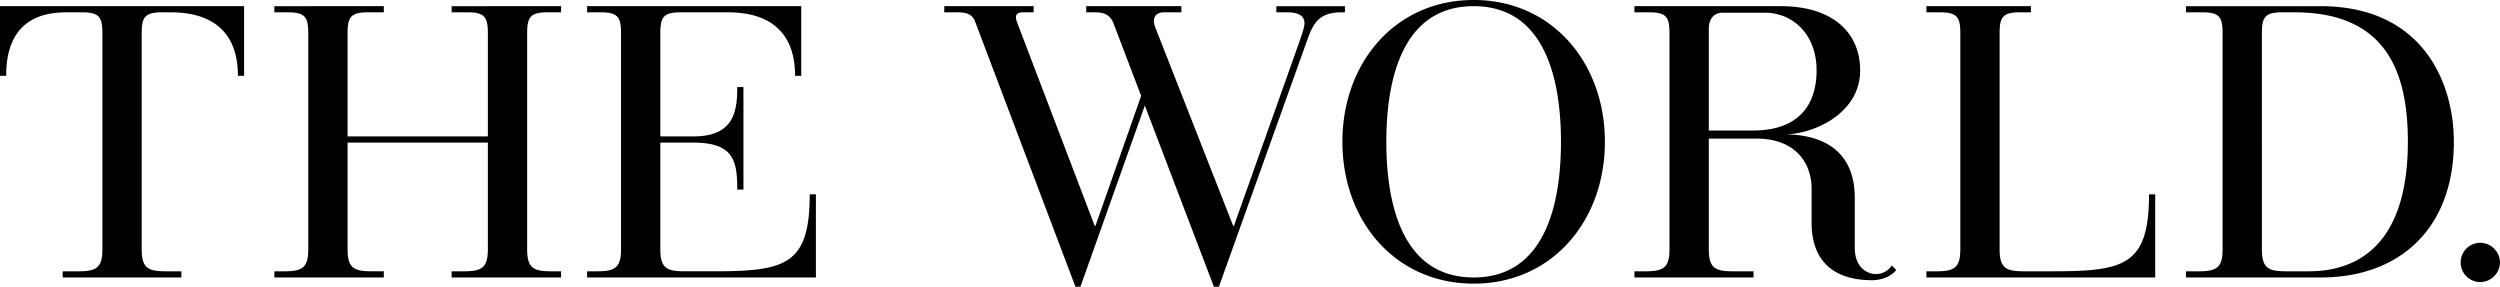 <svg xmlns="http://www.w3.org/2000/svg" width="1481.8" height="169.943" viewBox="0 0 1481.8 169.943">
  <path id="ray02" d="M1516.767,543.274c0-35.04-18.348-80.4-79.108-80.4H1358v3.653h9.82c10.052,0,11.877,2.972,11.877,12.336V607.005c0,10.961-3.651,13.018-14.147,13.021H1358v3.654h79.891c46.826-.005,78.88-29.075,78.88-80.406Zm-85.96,76.747h-13.648c-10.508,0-14.164-2.055-14.164-13.021V478.861c0-9.364,1.828-12.336,11.877-12.336h7.485c55.961,0,67.153,37.69,67.153,76.75,0,68.978-38.145,76.747-58.7,76.747Zm-417.23-76.747c0-46.825-31.277-84.057-77.793-84.057s-77.79,37.232-77.79,84.057,31.274,84.057,77.79,84.057,77.794-37.226,77.794-84.057Zm-77.793,80.4c-45.6,0-51.754-50.479-51.754-80.4s6.149-80.4,51.754-80.4,51.757,50.482,51.757,80.4-6.149,80.4-51.756,80.4ZM289.811,620.02H282.49c-10.5,0-14.15-2.06-14.15-13.021V543.73h83.143v63.275c0,10.955-3.648,13.018-14.136,13.021h-7.336v3.654H394.88v-3.654h-5.952c-10.5,0-14.15-2.06-14.15-13.021V478.861c0-9.364,1.828-12.336,11.878-12.336h8.224v-3.653H330.012v3.653h9.594c10.049,0,11.877,2.972,11.877,12.336v61.213H268.341V478.861c0-9.364,1.828-12.336,11.878-12.336h9.594v-3.653H224.94v3.653h8.227c10.012,0,11.86,2.951,11.875,12.233V607.064c-.014,10.9-3.668,12.955-14.133,12.958H224.94v3.654h64.872ZM668.733,466.527H675v-3.656H622.011v3.656h7.612c4.937,0,8.963.7,10.746,5.7l59.385,156.927h2.969l38.169-107.388L781.823,629.16h2.971l52.763-147.33c3.656-10.279,7.995-15.3,19.872-15.3h2.055v-3.656H818.832v3.656h6.622c7.765,0,10.052,2.971,10.052,6.4,0,1.828-.459,3.654-2.742,10.279L793.7,593.079h-.456L747.177,475.688c-2.476-6.31.5-9.161,5.023-9.161h10.339v-3.656H706.123v3.656h5.1c5.866,0,9.2,1.55,11.2,6.808l16.282,42.7-27.077,77.036h-.458L665.08,472.233C663.475,467.722,665.441,466.527,668.733,466.527Zm-567.171,0h9.574c10.049,0,11.878,2.969,11.878,12.333V607.005c0,10.952-3.651,13.015-14.136,13.018H99.485v3.654h70.351v-3.654H160.46c-10.5,0-14.15-2.06-14.15-13.018V478.861c0-9.364,1.828-12.333,11.878-12.333h5.422c24.208,0,39.73,11.347,39.73,37.613h3.654v-41.27H62.323V504.14h3.654C65.984,473.64,83.842,466.527,101.562,466.527ZM1186.274,619.245l-2.648-2.674a11.124,11.124,0,0,1-9.347,5.075c-5.9,0-12.608-4.562-12.608-15.408v-30c0-24.093-14.717-37.372-41.813-37.372,17.311,0,45.017-12.3,45.017-37.908,0-21.91-15.646-38.086-47.2-38.086h-86.6v3.656h8.909c10.049,0,11.878,2.969,11.878,12.333V607.005c0,10.958-3.651,13.015-14.147,13.018h-6.639v3.654h70.6v-3.654h-12.353c-10.508,0-14.161-2.057-14.161-13.021v-65.63h28.294c23.214,0,32.641,14.6,32.641,29.8v20.193c0,21.918,12.416,33.931,35.862,33.931C1177.2,625.3,1182.861,623.423,1186.274,619.245Zm-84.842-82.67H1075.17V476.118c0-5.344,2.871-9.365,8.035-9.365h25.145c16.279,0,30.7,12.428,30.7,34.2,0,22.71-12.92,35.622-37.618,35.622ZM416.267,620.022h-5.952v3.654H545.923V574.391h-3.656c0,42.263-14.706,45.63-57.56,45.63H467.878c-10.508,0-14.164-2.055-14.164-13.021V543.73h19.339c23.984,0,26.268,10.508,26.268,27.867h3.656v-60.76h-3.654c0,14.849-2.284,29.237-26.039,29.237h-19.57V478.861c0-9.364,1.828-12.336,11.878-12.336h28.257c24.214,0,39.736,11.345,39.736,37.613h3.654V462.871H410.315v3.653h8.224c10.049,0,11.878,2.972,11.878,12.336V607.005C430.417,617.961,426.764,620.019,416.267,620.022Zm1127.856-5.256a11.847,11.847,0,0,0-11.645-11.645,11.647,11.647,0,1,0-.034,23.294h.034A11.848,11.848,0,0,0,1544.123,614.766Zm-204.38-40.372h-3.654c0,42.261-14.706,45.628-57.562,45.628H1261.7c-10.508,0-14.161-2.055-14.161-13.021V478.861c0-9.364,1.828-12.336,11.877-12.336h6.66v-3.653h-61.934v3.653h8.233c10.044,0,11.869,2.974,11.869,12.336V607.005c0,10.966-3.654,13.021-14.161,13.021h-5.94v3.654h135.6Z" transform="translate(-62.323 -459.217)"/>
</svg>
